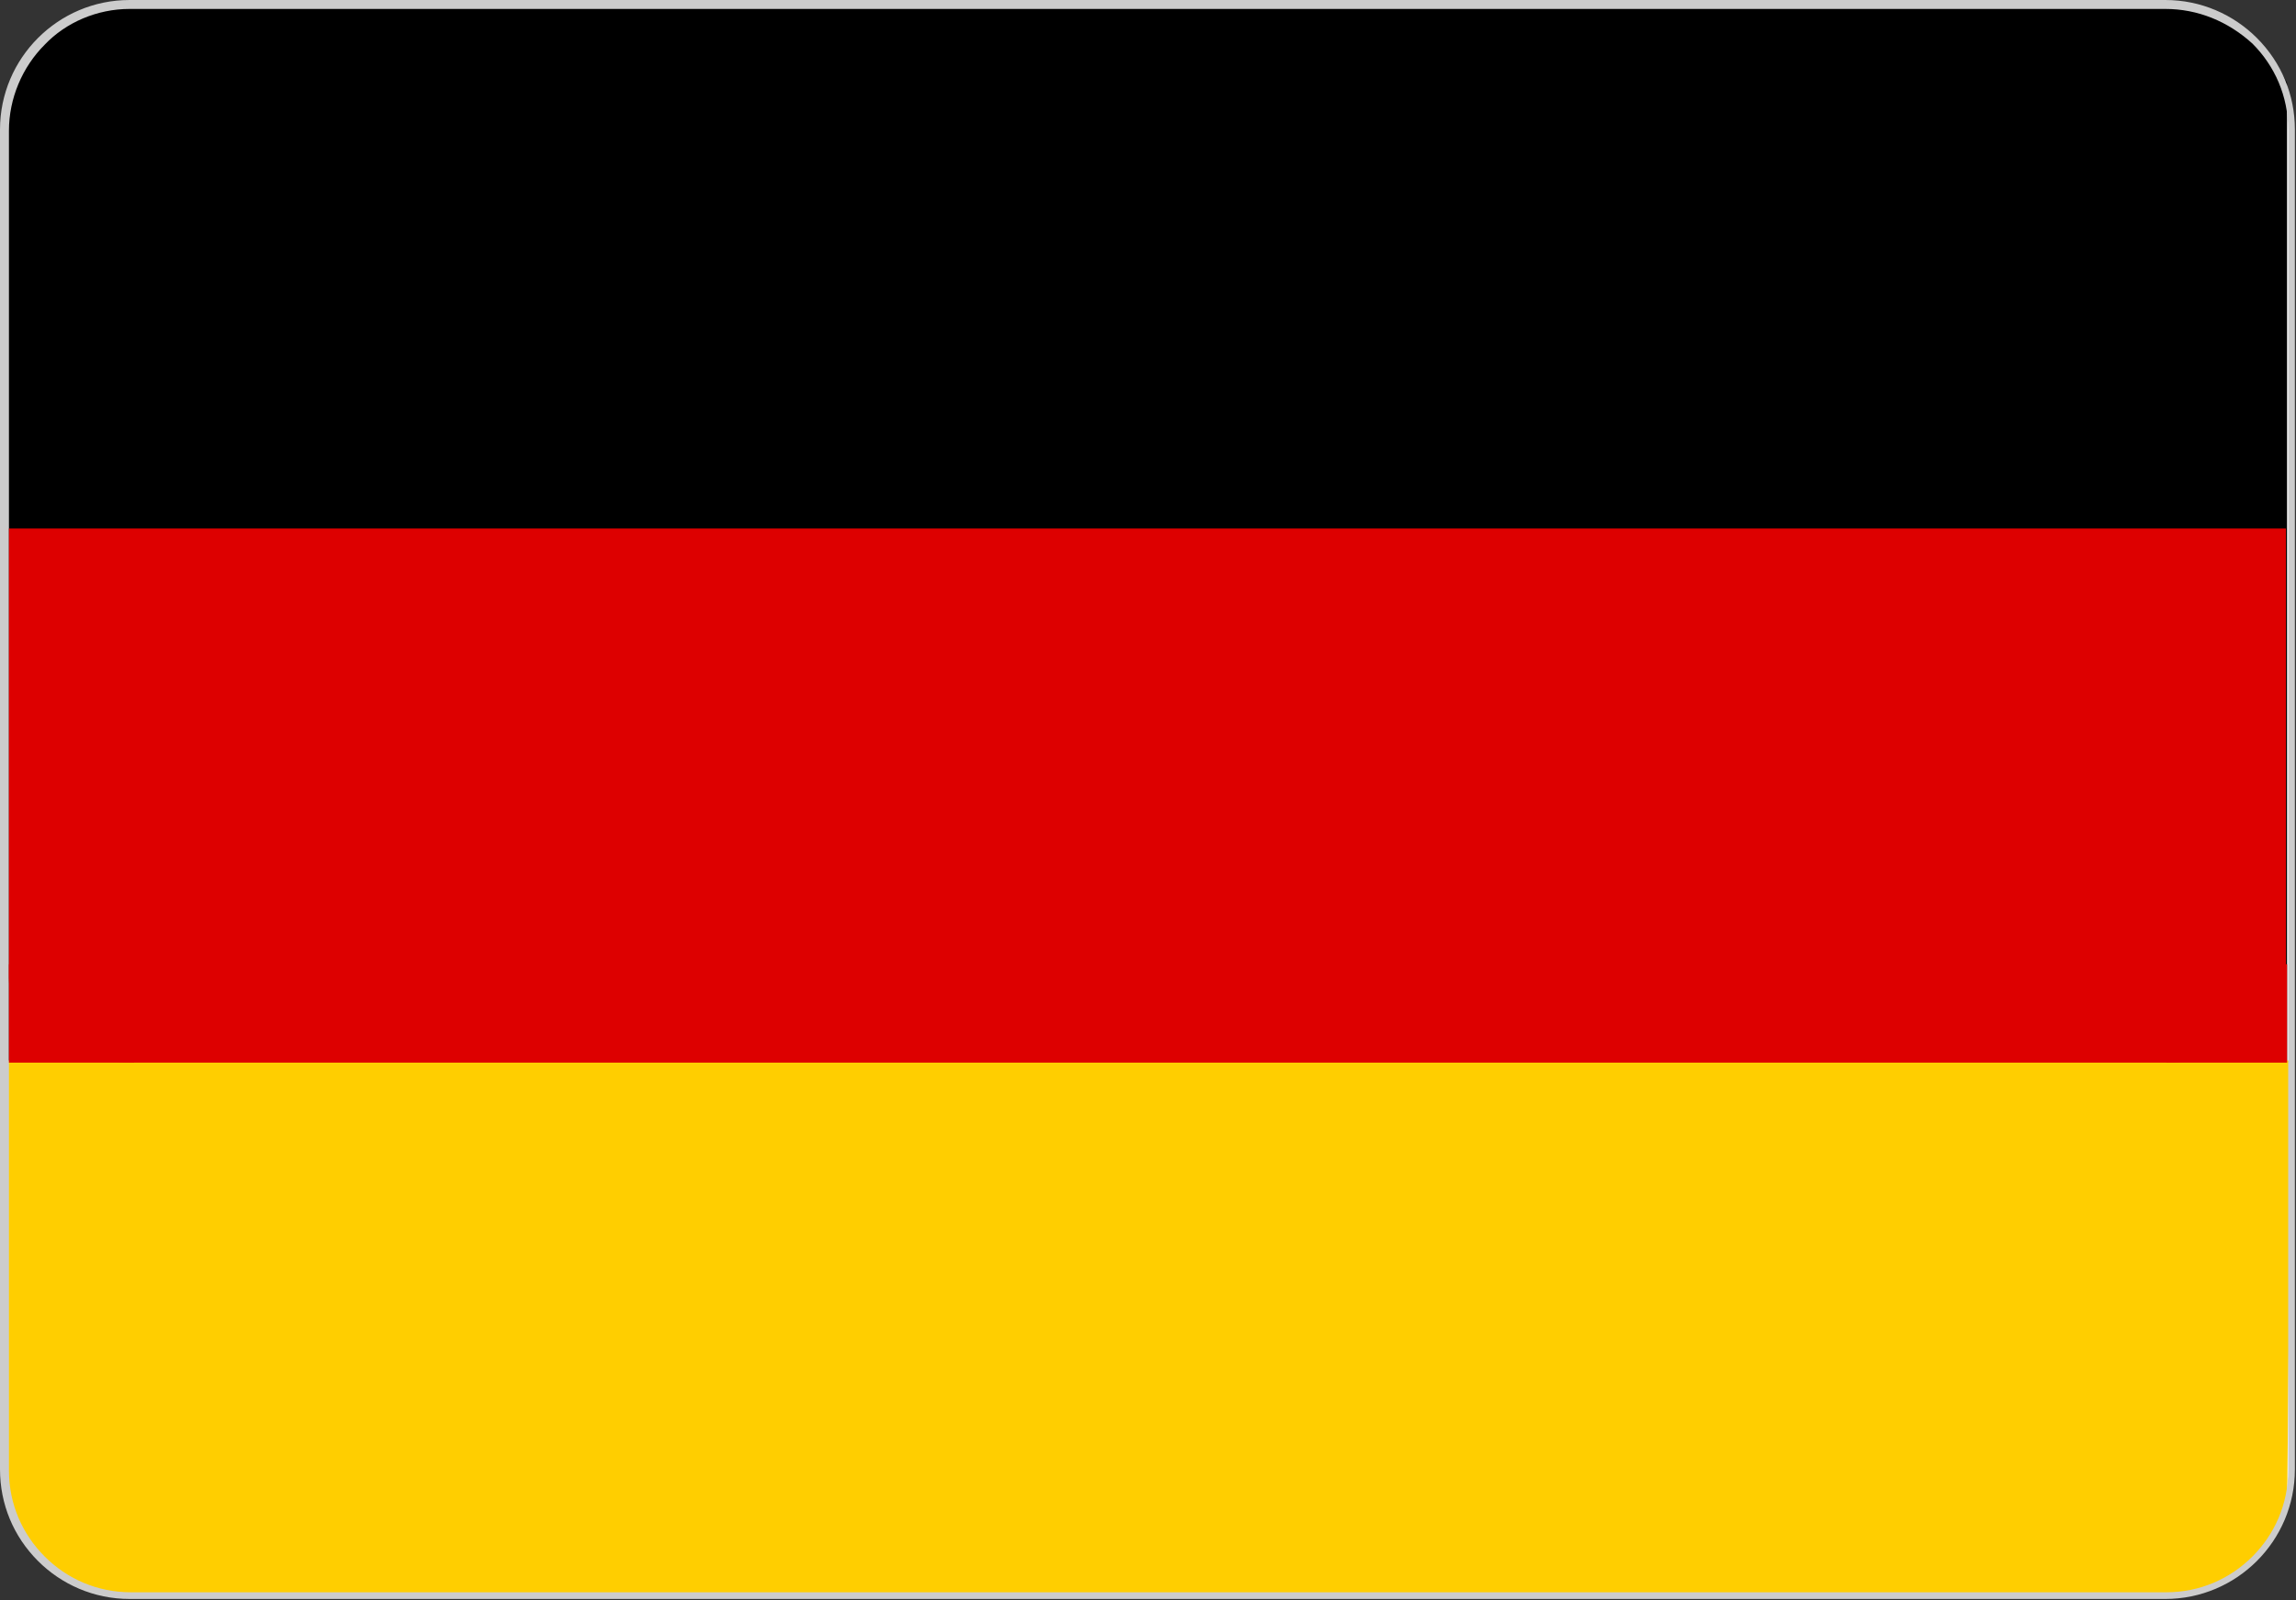 <?xml version="1.0" encoding="utf-8"?>
<!-- Generator: Adobe Illustrator 24.0.2, SVG Export Plug-In . SVG Version: 6.00 Build 0)  -->
<svg version="1.1"
	 id="Layer_1" text-rendering="geometricPrecision" shape-rendering="geometricPrecision" image-rendering="optimizeQuality"
	 xmlns="http://www.w3.org/2000/svg" xmlns:xlink="http://www.w3.org/1999/xlink" x="0px" y="0px" viewBox="0 0 205.5 143.2"
	 style="enable-background:new 0 0 205.5 143.2;" xml:space="preserve">
<rect x="0" y="0" width="205.5" height="143.2" fill="#333333" stroke="none"/>
<style type="text/css">
	.st0{fill:#FFFFFF;}
	.st1{fill:#FFCE00;}
	.st2{fill:#CCCCCC;}
	.st3{fill:#DD0000;}
</style>
<g>
	<path class="st0" d="M11.6,0.4h182.2c6.2,0,11.3,5.1,11.3,11.3v119.9c0,6.2-5.1,11.3-11.3,11.3H11.6c-6.2,0-11.3-5.1-11.3-11.3
		V11.6C0.4,5.5,5.5,0.4,11.6,0.4z"/>
	<path id="black_stripe" d="M12.5,0l181.1,0c4.4,0.4,9.1,3.7,11.1,7.4v87.7H0.4L0.6,8.1C3,4.1,5.8,0,12.5,0z"/>
	<path class="st1" d="M0.4,94.9h204.7l-0.4,40.3c-1.3,2.4-4.7,7.6-10.8,7.6H11.6c-6.2,0-11.3-6-11.3-10.2V94.9z"/>
	<path class="st2" d="M11.6,0h182.2c3.2,0,6.1,1.3,8.2,3.4c2.2,2.2,3.4,5.1,3.4,8.2v119.9c0,3.2-1.3,6.1-3.4,8.2s-5,3.4-8.2,3.4
		H11.6c-3.2,0-6.1-1.3-8.2-3.4c-2.2-2.2-3.4-5.1-3.4-8.2V11.6c0-3.2,1.3-6.1,3.4-8.2S8.4,0,11.6,0z M193.8,0.8H11.6
		C8.7,0.8,5.9,2,4,4c-2,2-3.2,4.8-3.2,7.7v119.9c0,3,1.2,5.7,3.2,7.7c2,2,4.7,3.2,7.7,3.2h182.2c3,0,5.7-1.2,7.7-3.2
		c2-2,3.2-4.7,3.2-7.7V11.6c0-3-1.2-5.7-3.2-7.7C199.4,1.9,196.7,0.8,193.8,0.8z"/>
	<g>
		<path class="st3" d="M0.8,47.3l203.8,0v40.3c0.4,4.1-4.7,7.5-10.8,7.5H12c-6.2,0-11.2-3.4-11.2-7.6V47.3z"/>
		<rect x="0.8" y="86.3" class="st3" width="11.2" height="8.8"/>
		<rect x="193.9" y="86.3" class="st3" width="10.8" height="8.8"/>
	</g>
</g>
</svg>
